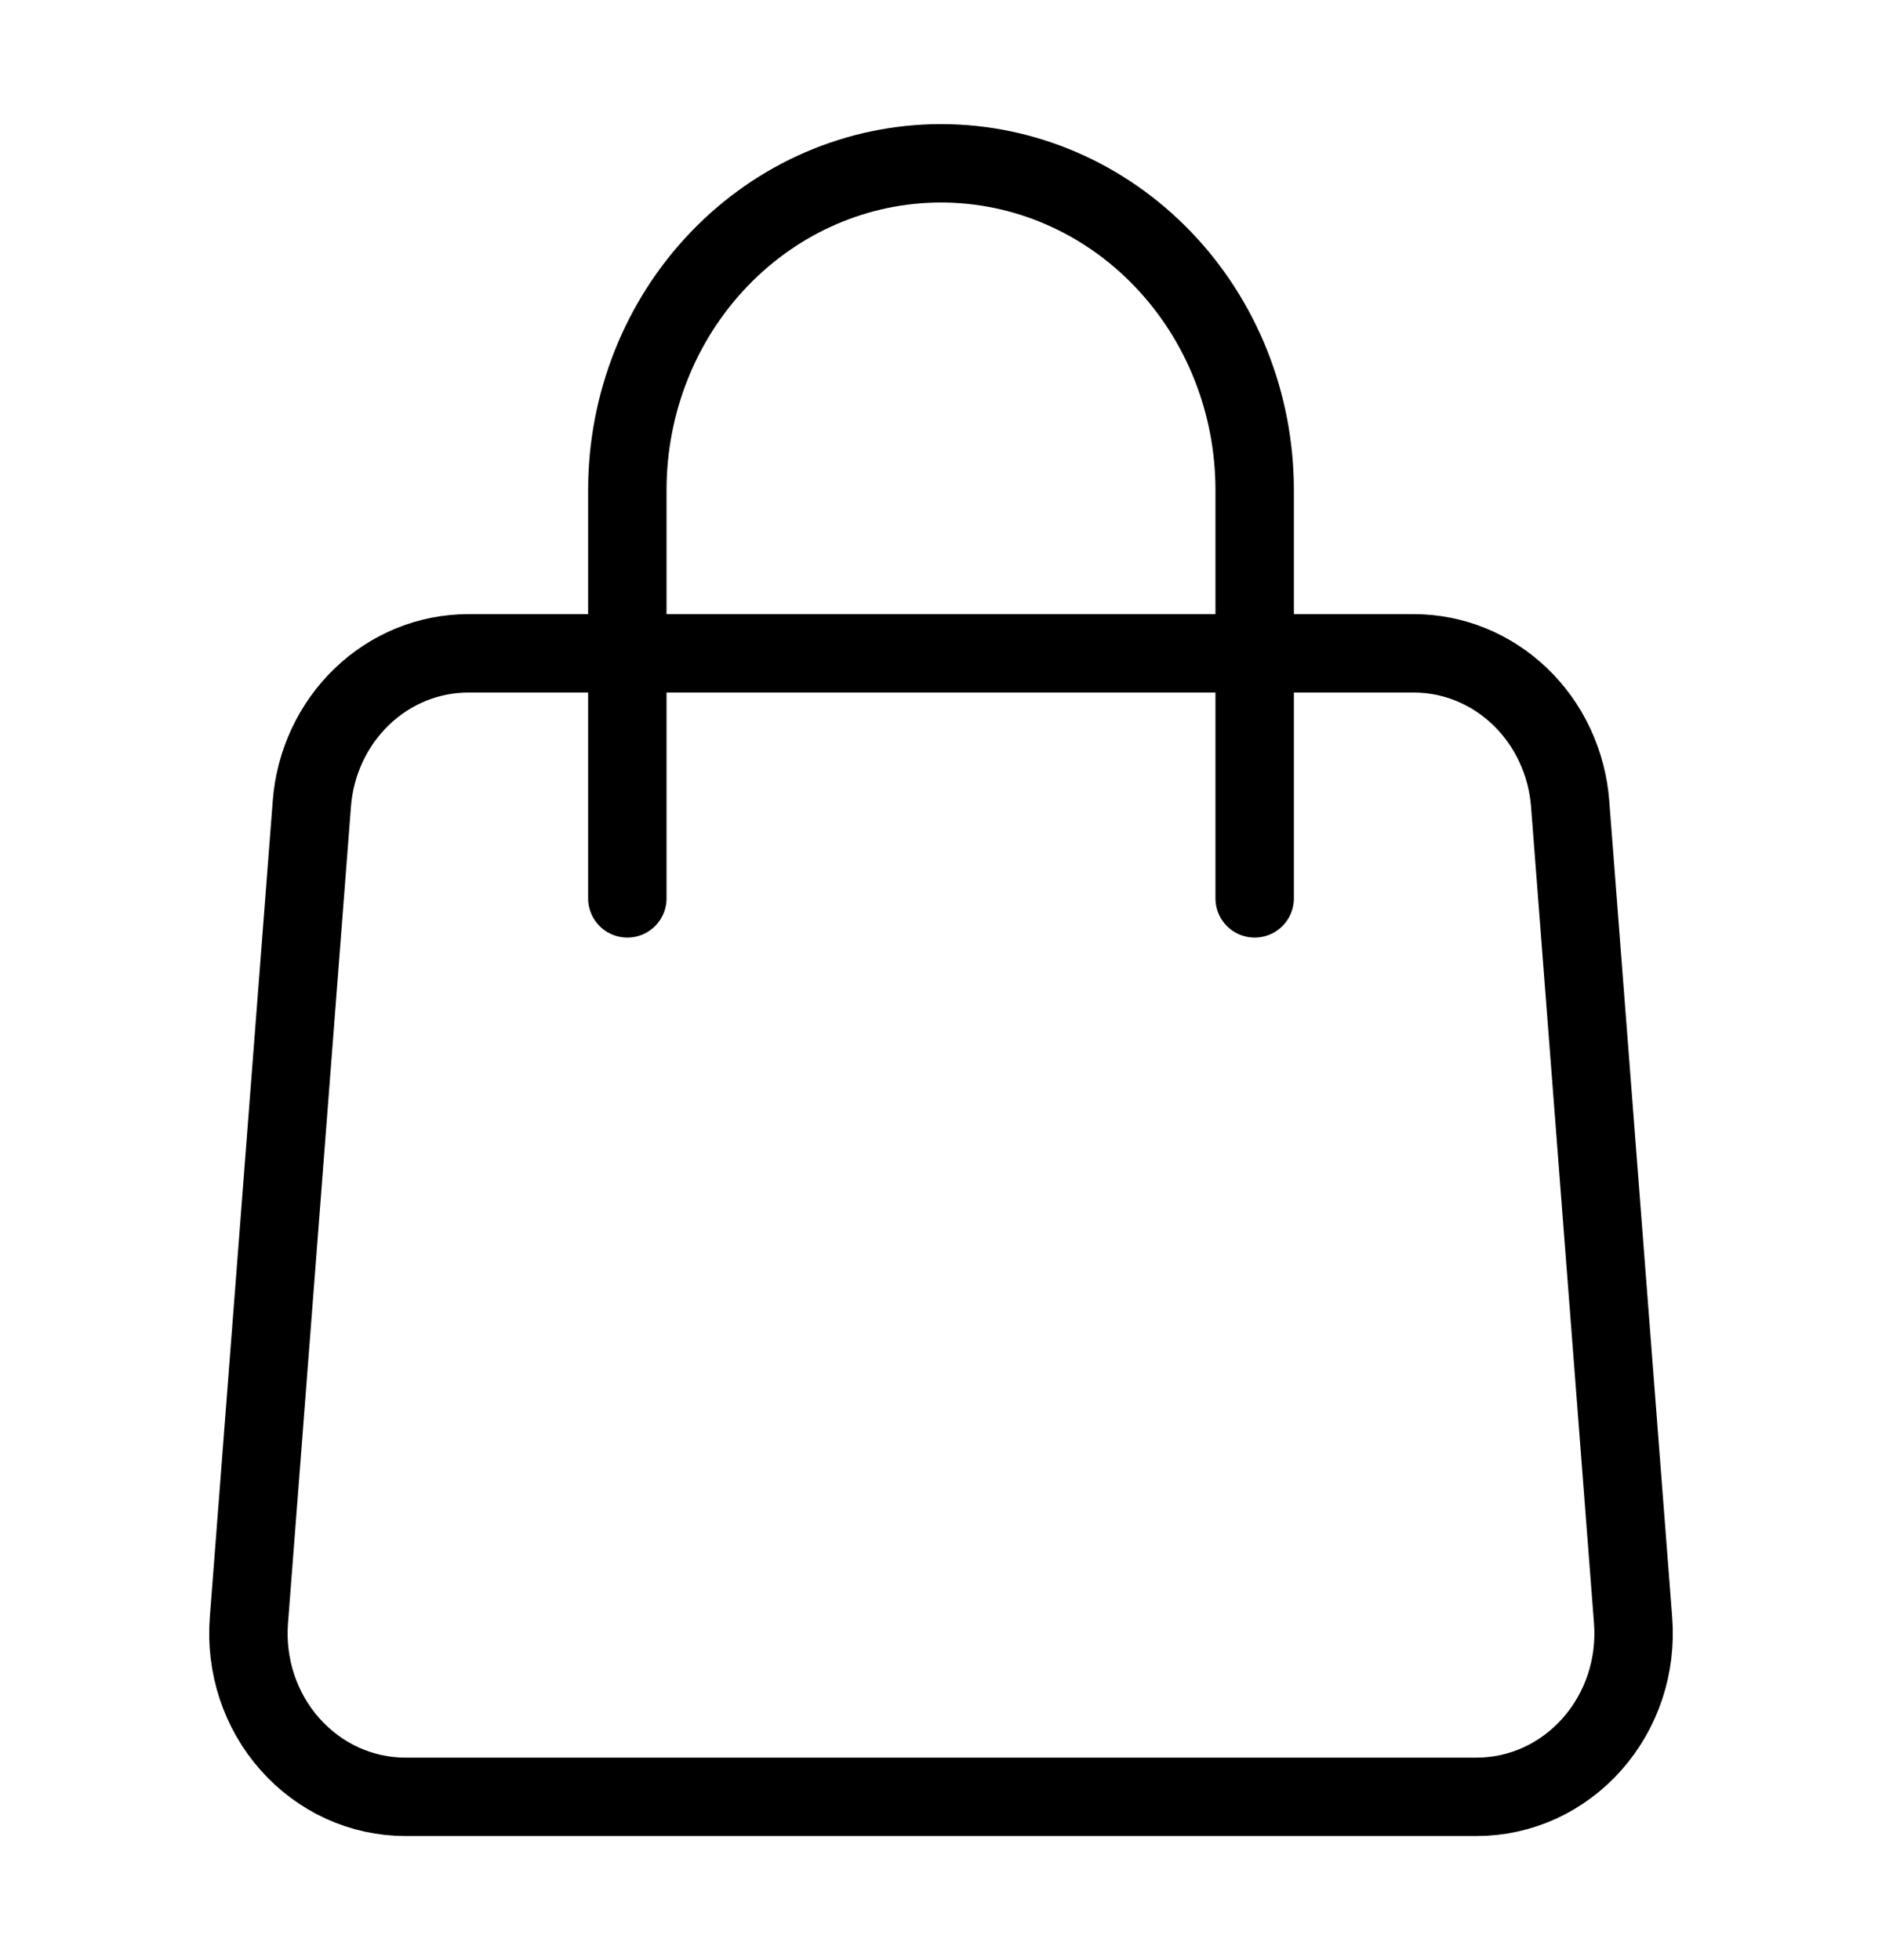 <?xml version="1.0" encoding="UTF-8"?> <svg xmlns="http://www.w3.org/2000/svg" width="24" height="25" viewBox="0 0 24 25" fill="none"> <path d="M3.977 10.25C4.017 9.728 4.245 9.241 4.614 8.886C4.984 8.53 5.468 8.333 5.971 8.333H18.029C18.532 8.333 19.016 8.53 19.386 8.886C19.755 9.241 19.983 9.728 20.023 10.25L20.826 20.667C20.848 20.953 20.813 21.242 20.723 21.514C20.633 21.785 20.489 22.035 20.302 22.246C20.115 22.457 19.888 22.626 19.635 22.742C19.382 22.857 19.109 22.917 18.833 22.917H5.167C4.891 22.917 4.618 22.857 4.365 22.742C4.112 22.626 3.885 22.457 3.698 22.246C3.51 22.035 3.367 21.785 3.277 21.514C3.187 21.242 3.152 20.953 3.174 20.667L3.977 10.25Z" stroke="black" stroke-linecap="round" stroke-linejoin="round"></path> <path d="M16 11.458V6.25C16 5.145 15.579 4.085 14.828 3.304C14.078 2.522 13.061 2.083 12 2.083C10.939 2.083 9.922 2.522 9.172 3.304C8.421 4.085 8 5.145 8 6.25V11.458" stroke="black" stroke-linecap="round" stroke-linejoin="round"></path> </svg> 